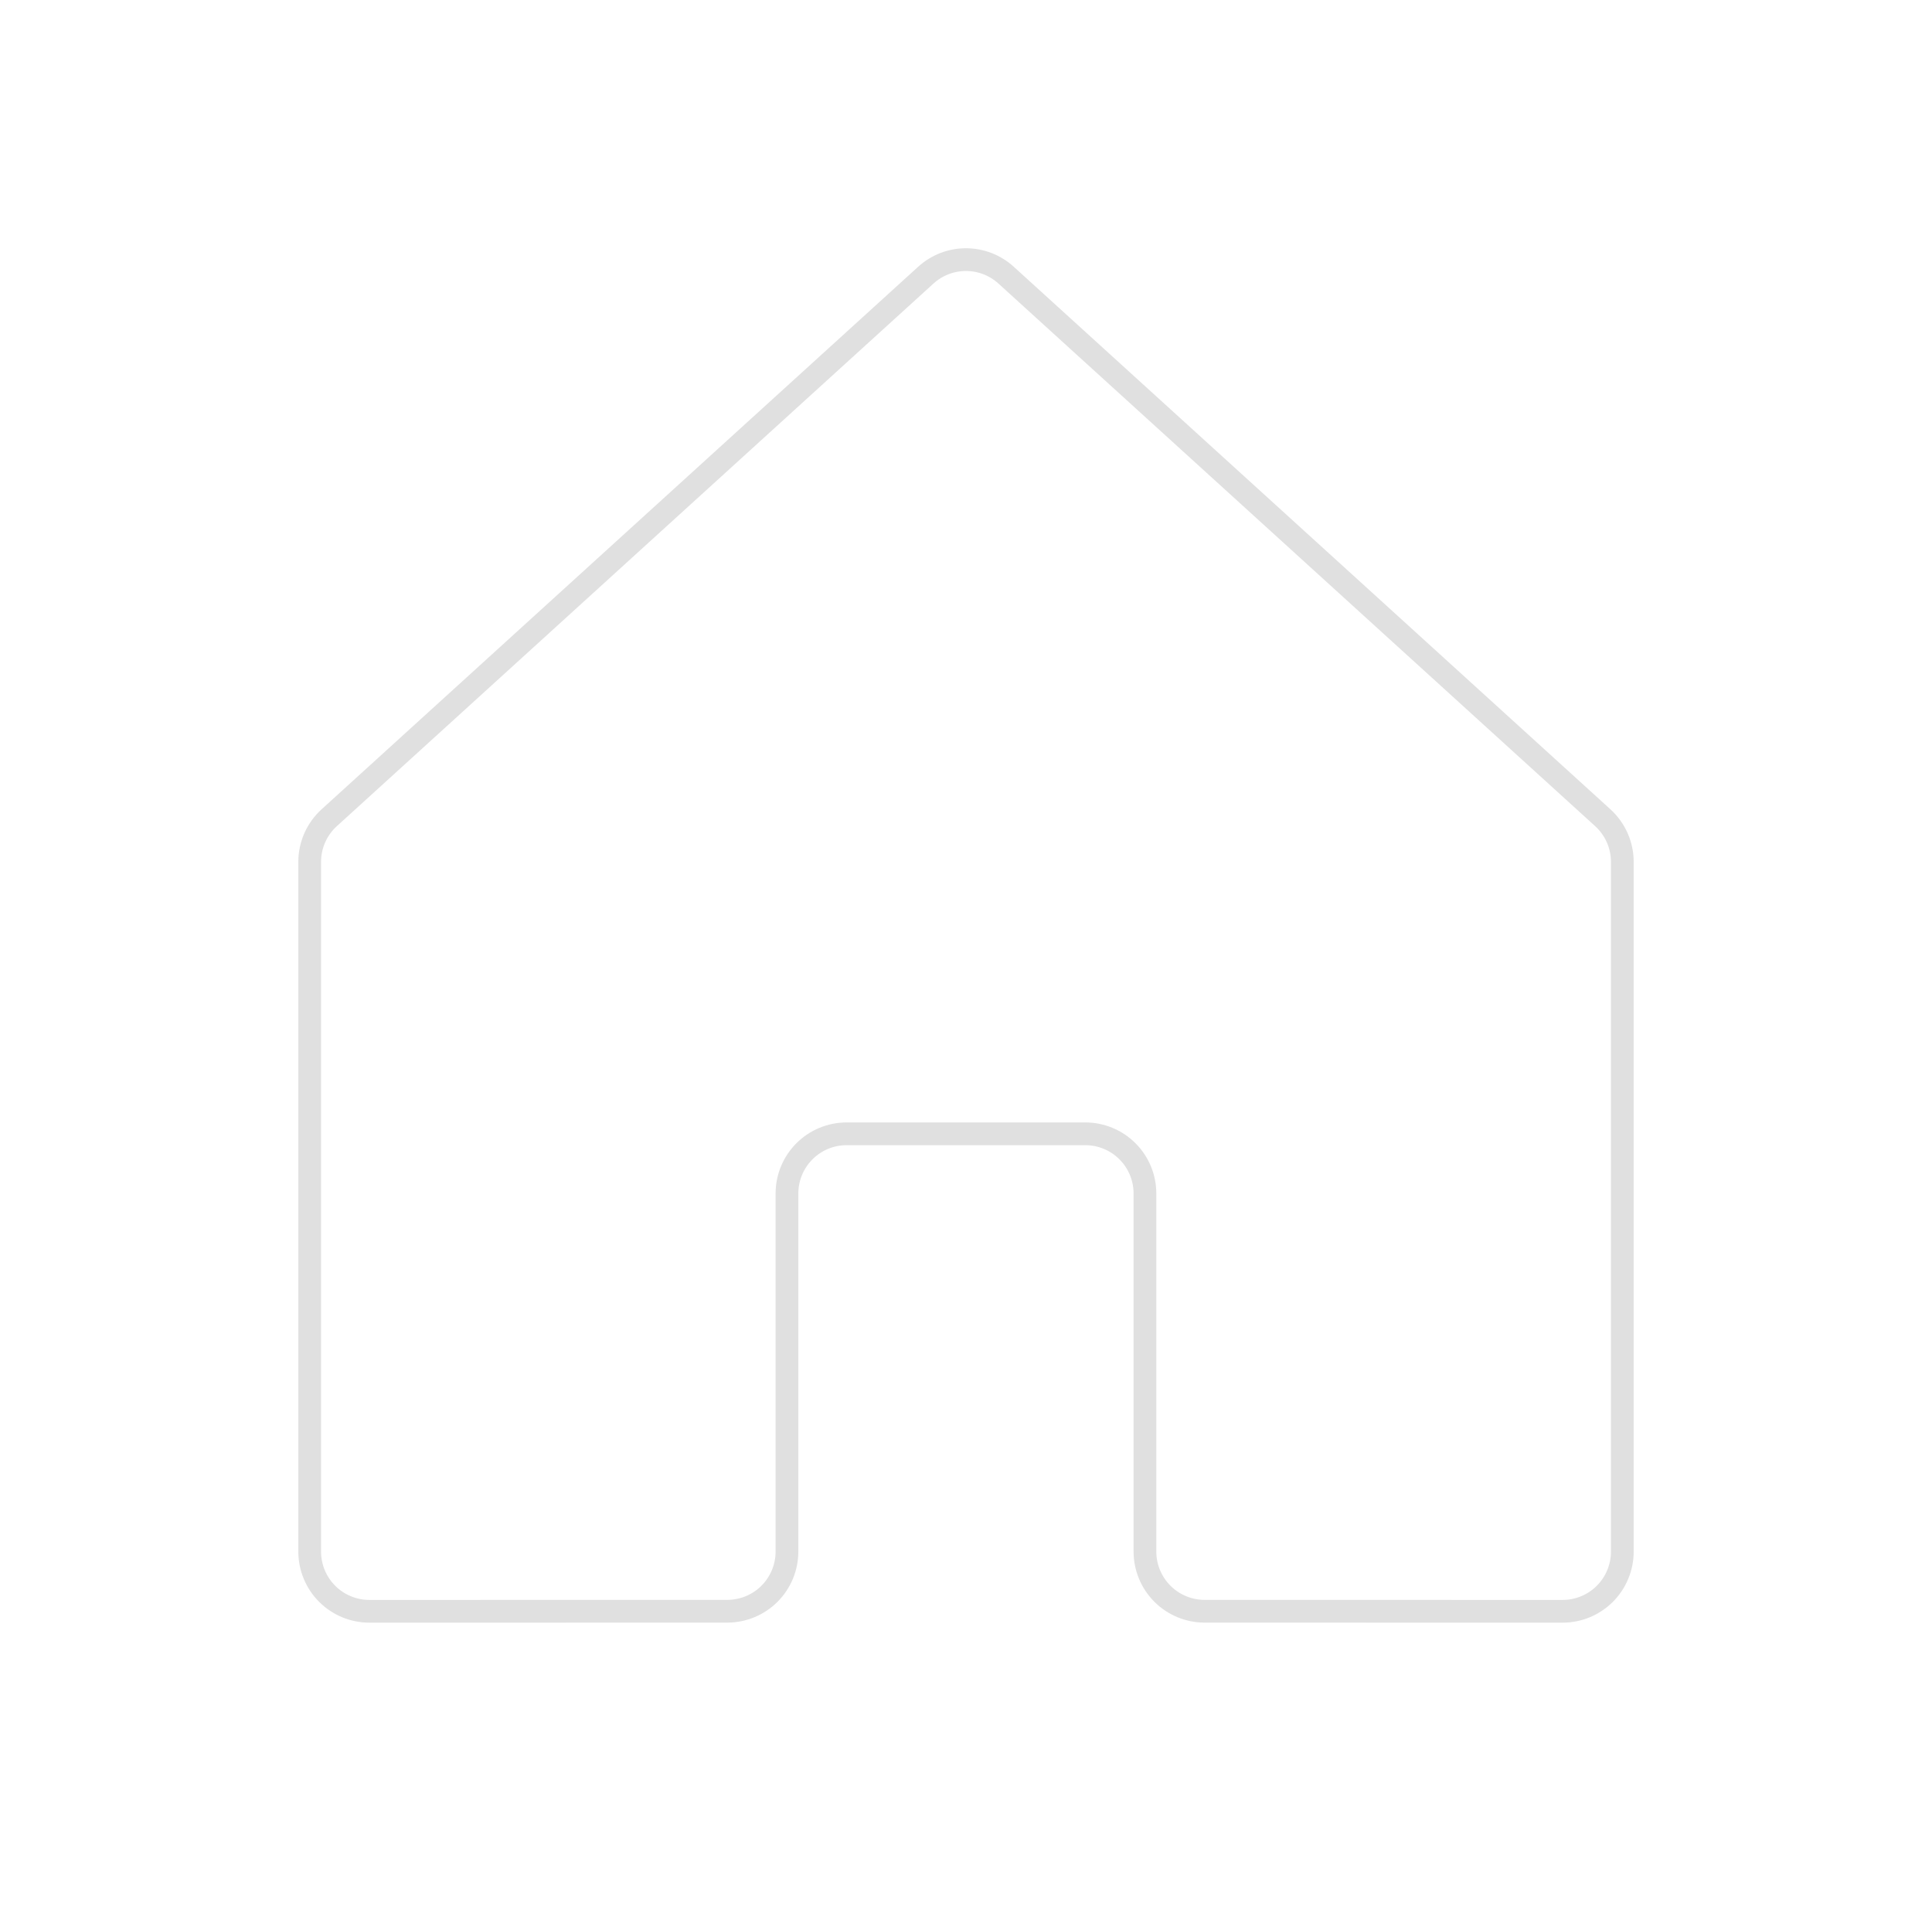 <svg width="85" height="84" viewBox="0 0 85 84" fill="none" xmlns="http://www.w3.org/2000/svg">
<path d="M50.373 68.248V52.497C50.373 51.801 50.096 51.133 49.604 50.641C49.112 50.149 48.444 49.872 47.748 49.872H37.248C36.552 49.872 35.884 50.149 35.392 50.641C34.9 51.133 34.623 51.801 34.623 52.497V68.248C34.623 68.944 34.347 69.611 33.854 70.104C33.362 70.596 32.694 70.872 31.998 70.873L16.25 70.875C15.906 70.875 15.564 70.807 15.246 70.675C14.927 70.543 14.638 70.35 14.394 70.106C14.15 69.862 13.957 69.573 13.825 69.254C13.693 68.936 13.625 68.594 13.625 68.25V37.911C13.625 37.545 13.701 37.184 13.849 36.849C13.997 36.515 14.213 36.215 14.484 35.969L40.732 12.103C41.215 11.663 41.845 11.42 42.498 11.42C43.151 11.42 43.781 11.663 44.264 12.103L70.516 35.969C70.786 36.215 71.003 36.515 71.151 36.849C71.299 37.184 71.375 37.545 71.375 37.911V68.25C71.375 68.594 71.307 68.936 71.175 69.254C71.043 69.573 70.85 69.862 70.606 70.106C70.362 70.35 70.073 70.543 69.754 70.675C69.436 70.807 69.094 70.875 68.75 70.875L52.998 70.873C52.302 70.872 51.634 70.596 51.142 70.104C50.65 69.611 50.373 68.944 50.373 68.248V68.248Z" stroke="#E0E0E0" stroke-linecap="round" stroke-linejoin="round"/>
</svg>
